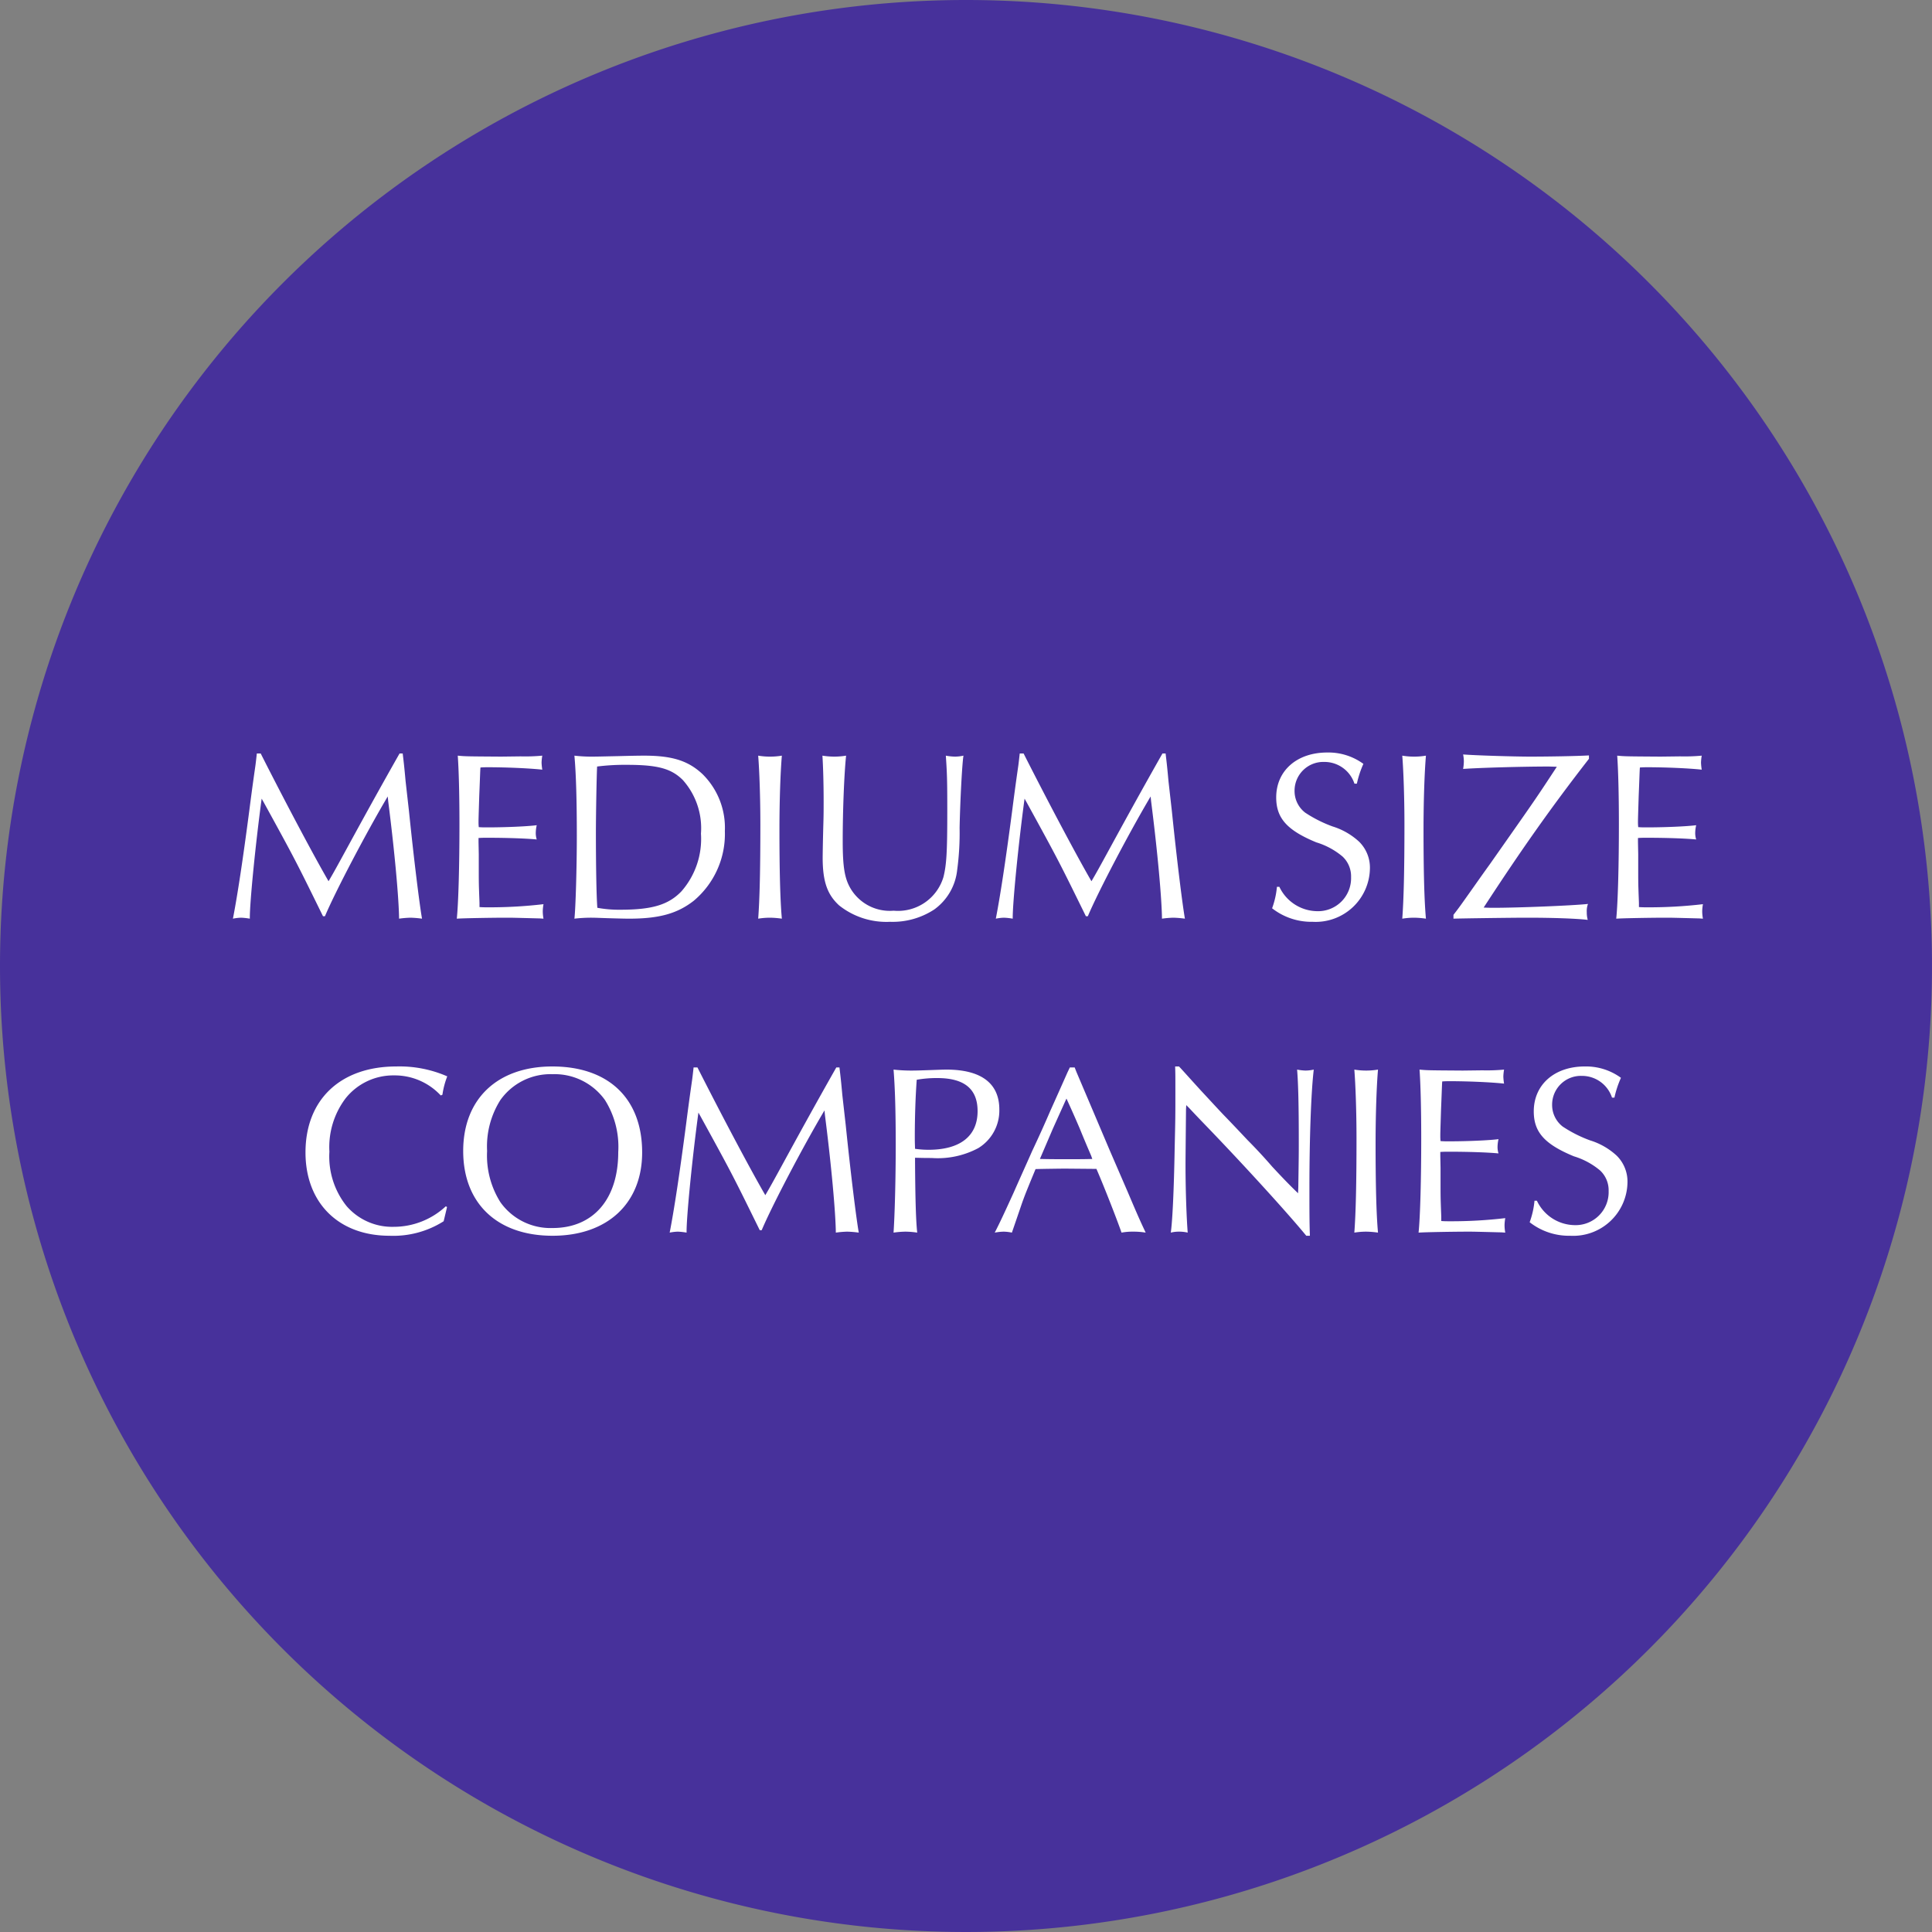 <svg xmlns="http://www.w3.org/2000/svg" width="160" height="160"><rect width="100%" height="100%" fill="#808080" stroke="none"/><path d="M80 0A80 80 0 110 80 80 80 0 0180 0z" fill="#47319b"/><path d="M21.27 62.4c-.04.36-.08.72-.12 1.02-.06.42-.24 1.64-.5 3.68-.54 4.12-.98 7.02-1.36 8.98a3.893 3.893 0 01.68-.08 5.569 5.569 0 01.72.08c-.02-1.26.48-6.26.98-9.94l.18.32c2.6 4.74 2.64 4.82 4.9 9.42h.16c.84-2 3.42-6.92 5.2-9.92l.04.4c.54 4.24.88 8.04.9 9.72a8.141 8.141 0 01.94-.08 8.727 8.727 0 01.96.08c-.2-1.12-.66-4.8-1.08-8.9l-.28-2.48c-.06-.66-.12-1.3-.2-1.96l-.04-.34h-.26c-1.76 3.1-3.24 5.8-4.44 8-.82 1.5-1.04 1.9-1.44 2.58-1.2-2.06-3.68-6.74-5.62-10.58zm23.74 13.68a3.38 3.38 0 01-.06-.6 3.566 3.566 0 01.06-.6 38.193 38.193 0 01-4.6.26c-.24 0-.42 0-.7-.02v-.32c0-.1-.02-.5-.04-1.12-.02-.56-.02-1.06-.02-1.46v-1.48l-.02-1v-.34c.28-.02.44-.02.7-.02 1.76 0 3.28.06 4.12.14a1.768 1.768 0 01-.08-.54 3.047 3.047 0 01.08-.64c-.76.1-2.58.18-4.08.18-.32 0-.44 0-.72-.02a3.834 3.834 0 01-.02-.4c0-.28 0-.28.06-2.2.06-1.42.08-2.2.1-2.34.26-.02.44-.02.66-.02 1.42 0 3.36.08 4.46.2a4.65 4.65 0 01-.06-.58 4.031 4.031 0 01.06-.58 15.405 15.405 0 01-1.8.06l-1.62.02c-2.92-.02-2.94-.02-3.58-.08.08 1.1.14 3.12.14 5.68 0 3.32-.08 6.46-.22 7.82.54-.04 2.96-.08 4.12-.08.44 0 .44 0 2.76.06zm2.56-13.5c.14 1.52.2 3.78.2 6.64 0 2.62-.1 6.02-.2 6.86a12.157 12.157 0 011.42-.08c.28 0 .72.02 1.34.04.68.02 1.42.04 1.76.04 2.5 0 4-.42 5.36-1.48a7.218 7.218 0 002.58-5.78 6.233 6.233 0 00-1.86-4.72c-1.18-1.1-2.5-1.52-4.82-1.52-.58 0-1.42.02-2.18.04-1 .02-1.72.04-2.08.04a12.038 12.038 0 01-1.52-.08zm1.9 12.6c-.08-.94-.12-3.66-.12-6.18 0-1.62.06-4.76.1-5.52a18.356 18.356 0 012.46-.14c2.54 0 3.68.3 4.64 1.26a5.991 5.991 0 011.5 4.44 6.588 6.588 0 01-1.62 4.78c-1.08 1.12-2.44 1.52-5.06 1.52a9.88 9.88 0 01-1.9-.16zm13.32-12.6c.1 1.24.18 3.5.18 5.72 0 3.76-.06 6.2-.18 7.78a6.35 6.35 0 01.96-.08 7.479 7.479 0 011 .08c-.14-1.52-.2-4-.2-7.4 0-2.32.08-4.7.2-6.1a5.7 5.7 0 01-.98.08 5.7 5.7 0 01-.98-.08zm5.32 0c.06.92.1 2.38.1 3.78 0 .54 0 1.1-.02 1.76-.04 1.34-.06 2.66-.06 2.9 0 1.98.38 3.06 1.36 3.96a6.287 6.287 0 004.22 1.36 6.283 6.283 0 003.66-1.02 4.627 4.627 0 001.9-3.28 22.837 22.837 0 00.2-3.48c.04-2.04.2-5.26.32-5.98a3.373 3.373 0 01-.68.08 4.346 4.346 0 01-.78-.08c.1 1.46.12 2.04.12 4.56 0 3.42-.06 4.46-.32 5.5a3.928 3.928 0 01-4.12 2.78 3.778 3.778 0 01-3.56-1.82c-.5-.84-.66-1.78-.66-3.96 0-2.54.12-5.54.28-7.06a6.032 6.032 0 01-.98.08 6.208 6.208 0 01-.98-.08zm16.34-.18c-.04.36-.08.72-.12 1.02-.06.42-.24 1.64-.5 3.68-.54 4.12-.98 7.02-1.36 8.98a3.893 3.893 0 01.68-.08 5.569 5.569 0 01.72.08c-.02-1.26.48-6.26.98-9.94l.18.32c2.6 4.74 2.64 4.82 4.9 9.42h.16c.84-2 3.42-6.92 5.2-9.92l.04.4c.54 4.24.88 8.04.9 9.72a8.141 8.141 0 01.94-.08 8.727 8.727 0 01.96.08c-.2-1.12-.66-4.8-1.08-8.9l-.28-2.48c-.06-.66-.12-1.3-.2-1.96l-.04-.34h-.26c-1.76 3.1-3.24 5.8-4.44 8-.82 1.5-1.04 1.9-1.44 2.58-1.2-2.06-3.68-6.74-5.62-10.58zm27.92 2.5a8.261 8.261 0 01.54-1.64 4.907 4.907 0 00-3-.94c-2.5 0-4.22 1.5-4.22 3.72 0 1.72.9 2.72 3.32 3.72a6.117 6.117 0 012.18 1.18 2.246 2.246 0 01.7 1.7 2.732 2.732 0 01-2.82 2.82 3.508 3.508 0 01-3.12-2.02h-.2a6.96 6.96 0 01-.4 1.78 5.275 5.275 0 003.36 1.12 4.494 4.494 0 004.74-4.38 3.013 3.013 0 00-.9-2.26 5.736 5.736 0 00-2.2-1.26 10.8 10.8 0 01-2.26-1.14 2.255 2.255 0 01-.88-1.8 2.384 2.384 0 012.46-2.4 2.617 2.617 0 012.5 1.8zm3.76-2.32c.1 1.24.18 3.5.18 5.72 0 3.76-.06 6.2-.18 7.78a6.35 6.35 0 01.96-.08 7.479 7.479 0 011 .08c-.14-1.52-.2-4-.2-7.4 0-2.32.08-4.7.2-6.1a5.7 5.7 0 01-.98.08 5.7 5.7 0 01-.98-.08zm15.46-.02c-1 .06-3.32.1-4.9.1-1.26 0-4.56-.1-5.52-.18a3.347 3.347 0 01.06.56 4.222 4.222 0 01-.06.64c1.36-.1 5-.2 7.1-.2l.66.02c-1.6 2.44-1.82 2.76-4.08 5.98l-1.46 2.08c-.68.94-1.32 1.86-2.06 2.9-.44.62-.6.84-.96 1.3v.32c.46-.02 4.76-.08 6.12-.08 1.96 0 3.98.06 5 .18a2.34 2.34 0 01-.08-.64 1.683 1.683 0 01.1-.68c-1.28.14-5.84.32-7.78.32-.14 0-.48 0-.86-.02 3.14-4.82 5.64-8.36 8.72-12.32zm9.44 13.52a3.38 3.38 0 01-.06-.6 3.566 3.566 0 01.06-.6 38.193 38.193 0 01-4.6.26c-.24 0-.42 0-.7-.02v-.32c0-.1-.02-.5-.04-1.12-.02-.56-.02-1.06-.02-1.46v-1.48l-.02-1v-.34c.28-.02.44-.02.7-.02 1.76 0 3.28.06 4.12.14a1.769 1.769 0 01-.08-.54 3.047 3.047 0 01.08-.64c-.76.1-2.58.18-4.08.18-.32 0-.44 0-.72-.02a3.834 3.834 0 01-.02-.4c0-.28 0-.28.06-2.2.06-1.42.08-2.2.1-2.34.26-.02.44-.02.66-.02 1.42 0 3.36.08 4.46.2a4.649 4.649 0 01-.06-.58 4.031 4.031 0 01.06-.58 15.405 15.405 0 01-1.8.06l-1.62.02c-2.92-.02-2.94-.02-3.58-.08.08 1.1.14 3.12.14 5.68 0 3.32-.08 6.46-.22 7.82.54-.04 2.96-.08 4.12-.08.44 0 .44 0 2.76.06zM36.92 99.9a6.331 6.331 0 01-4.32 1.7 4.987 4.987 0 01-3.9-1.72 6.567 6.567 0 01-1.42-4.5 6.7 6.7 0 011.34-4.42 5.045 5.045 0 014.02-1.9 5.2 5.2 0 013.86 1.66l.14-.06a6.756 6.756 0 01.4-1.52 9.859 9.859 0 00-4.22-.82c-4.62 0-7.52 2.74-7.52 7.12 0 4.18 2.74 6.9 6.96 6.9a7.785 7.785 0 004.48-1.2l.04-.16.1-.42.1-.42.04-.18zm8.82-11.58c-4.54 0-7.38 2.68-7.38 7 0 4.34 2.82 7.02 7.4 7.02 4.54 0 7.42-2.68 7.42-6.9 0-4.46-2.78-7.12-7.44-7.12zm.02.64a5.124 5.124 0 014.34 2.14 7.284 7.284 0 011.1 4.32c0 3.88-2.06 6.28-5.44 6.28a5.087 5.087 0 01-4.32-2.14 7.246 7.246 0 01-1.1-4.24 7.179 7.179 0 011.1-4.22 5.088 5.088 0 014.32-2.14zm11.68-.56c-.04.36-.08.72-.12 1.02-.06.42-.24 1.64-.5 3.68-.54 4.12-.98 7.02-1.36 8.98a3.893 3.893 0 01.68-.08 5.569 5.569 0 01.72.08c-.02-1.26.48-6.26.98-9.94l.18.32c2.6 4.74 2.64 4.82 4.9 9.42h.16c.84-2 3.42-6.92 5.2-9.92l.04.4c.54 4.24.88 8.04.9 9.72a8.141 8.141 0 01.94-.08 8.727 8.727 0 01.96.08c-.2-1.12-.66-4.8-1.08-8.9l-.28-2.48c-.06-.66-.12-1.3-.2-1.96l-.04-.34h-.26c-1.76 3.1-3.24 5.8-4.44 8-.82 1.5-1.04 1.9-1.44 2.58-1.2-2.06-3.68-6.74-5.62-10.58zm18.34 7.48c.84.02.96.02 1.38.02a7.106 7.106 0 003.86-.82 3.643 3.643 0 001.74-3.2c0-2.16-1.5-3.3-4.38-3.3-.28 0-.76.02-1.34.04-.62.02-1.12.04-1.52.04a13.362 13.362 0 01-1.52-.08c.12 1.48.18 3.44.18 6.22 0 2.86-.08 5.78-.18 7.28a7.691 7.691 0 01.98-.08 7.038 7.038 0 01.98.08c-.1-.9-.16-2.58-.18-5.86zm0-.74c-.02-.58-.02-.7-.02-.96 0-1.72.06-3.42.16-4.76a9.593 9.593 0 011.7-.14c2.24 0 3.34.9 3.34 2.74 0 2.06-1.44 3.2-4.06 3.2a7.943 7.943 0 01-1.12-.08zM89 88.4h-.4l-.2.42c-.48 1.08-.96 2.16-1.42 3.18-.5 1.16-.98 2.22-1.5 3.32-.52 1.18-1.04 2.32-1.54 3.46-.84 1.84-1.14 2.48-1.56 3.3a4.641 4.641 0 01.74-.08 3.7 3.7 0 01.68.08c.52-1.5.92-2.7.94-2.72.16-.46.54-1.38 1.02-2.54.46-.02 2.38-.04 2.4-.04l2.28.02h.36c.62 1.42 1.72 4.24 2.08 5.28a5.044 5.044 0 01.96-.08 6.231 6.231 0 011.04.08c-.46-.98-.66-1.42-1.5-3.4l-1.48-3.42-1.4-3.3-1.36-3.2zm-.68 2.58c.44.96.74 1.64 1.1 2.48.3.74.62 1.5.94 2.24l.1.28c-.68.02-1.16.02-2.04.02-1 0-1.38 0-2.3-.02l.12-.28.96-2.24 1-2.22zm9-2.66c.02.56.02.92.02 2 0 2.2 0 2.2-.06 4.82-.06 3.38-.18 5.96-.32 6.94a2.738 2.738 0 01.68-.08 3.055 3.055 0 01.72.08c-.1-1.28-.18-3.6-.18-5.5 0-.52 0-.6.04-4.7l.02-.36.24.24c.54.58 1.08 1.14 1.64 1.72 3.38 3.52 6.72 7.22 8.06 8.86h.3c-.04-1.12-.04-2.02-.04-3.96 0-4.08.14-7.98.36-9.8a3.373 3.373 0 01-.68.08 4.51 4.51 0 01-.7-.08c.1 1.18.14 3.1.14 5.9 0 1.14 0 1.14-.04 3.84l-.02.5c-.58-.56-1.06-1.04-2.14-2.2a42.8 42.8 0 00-2.04-2.2c-.64-.68-1.3-1.38-1.96-2.06-.44-.46-1.1-1.18-1.9-2.04-1.24-1.36-1.46-1.62-1.82-2zm14.84.26c.1 1.24.18 3.5.18 5.72 0 3.76-.06 6.2-.18 7.78a6.35 6.35 0 01.96-.08 7.479 7.479 0 011 .08c-.14-1.52-.2-4-.2-7.4 0-2.32.08-4.7.2-6.1a6.043 6.043 0 01-1.96 0zm12.5 13.5a3.38 3.38 0 01-.06-.6 3.566 3.566 0 01.06-.6 38.193 38.193 0 01-4.6.26c-.24 0-.42 0-.7-.02v-.32c0-.1-.02-.5-.04-1.12-.02-.56-.02-1.06-.02-1.46v-1.48l-.02-1v-.34c.28-.02.44-.02.7-.02 1.76 0 3.28.06 4.12.14a1.769 1.769 0 01-.08-.54 3.047 3.047 0 01.08-.64c-.76.1-2.58.18-4.08.18-.32 0-.44 0-.72-.02a3.834 3.834 0 01-.02-.4c0-.28 0-.28.06-2.2.06-1.42.08-2.2.1-2.34.26-.02.44-.02.66-.02 1.42 0 3.36.08 4.46.2a4.649 4.649 0 01-.06-.58 4.031 4.031 0 01.06-.58 15.405 15.405 0 01-1.8.06l-1.62.02c-2.92-.02-2.94-.02-3.58-.08.08 1.1.14 3.12.14 5.68 0 3.32-.08 6.46-.22 7.82.54-.04 2.96-.08 4.12-.08.44 0 .44 0 2.76.06zm9.04-11.18a8.261 8.261 0 01.54-1.64 4.907 4.907 0 00-3-.94c-2.5 0-4.22 1.5-4.22 3.72 0 1.72.9 2.72 3.32 3.72a6.117 6.117 0 012.18 1.18 2.246 2.246 0 01.7 1.7 2.732 2.732 0 01-2.82 2.82 3.508 3.508 0 01-3.12-2.02h-.2a6.96 6.96 0 01-.4 1.78 5.275 5.275 0 003.36 1.12 4.494 4.494 0 004.74-4.38 3.013 3.013 0 00-.9-2.26 5.736 5.736 0 00-2.2-1.26 10.8 10.8 0 01-2.26-1.14 2.255 2.255 0 01-.88-1.8 2.384 2.384 0 012.46-2.4 2.617 2.617 0 012.5 1.8z" fill="#fff"/></svg>